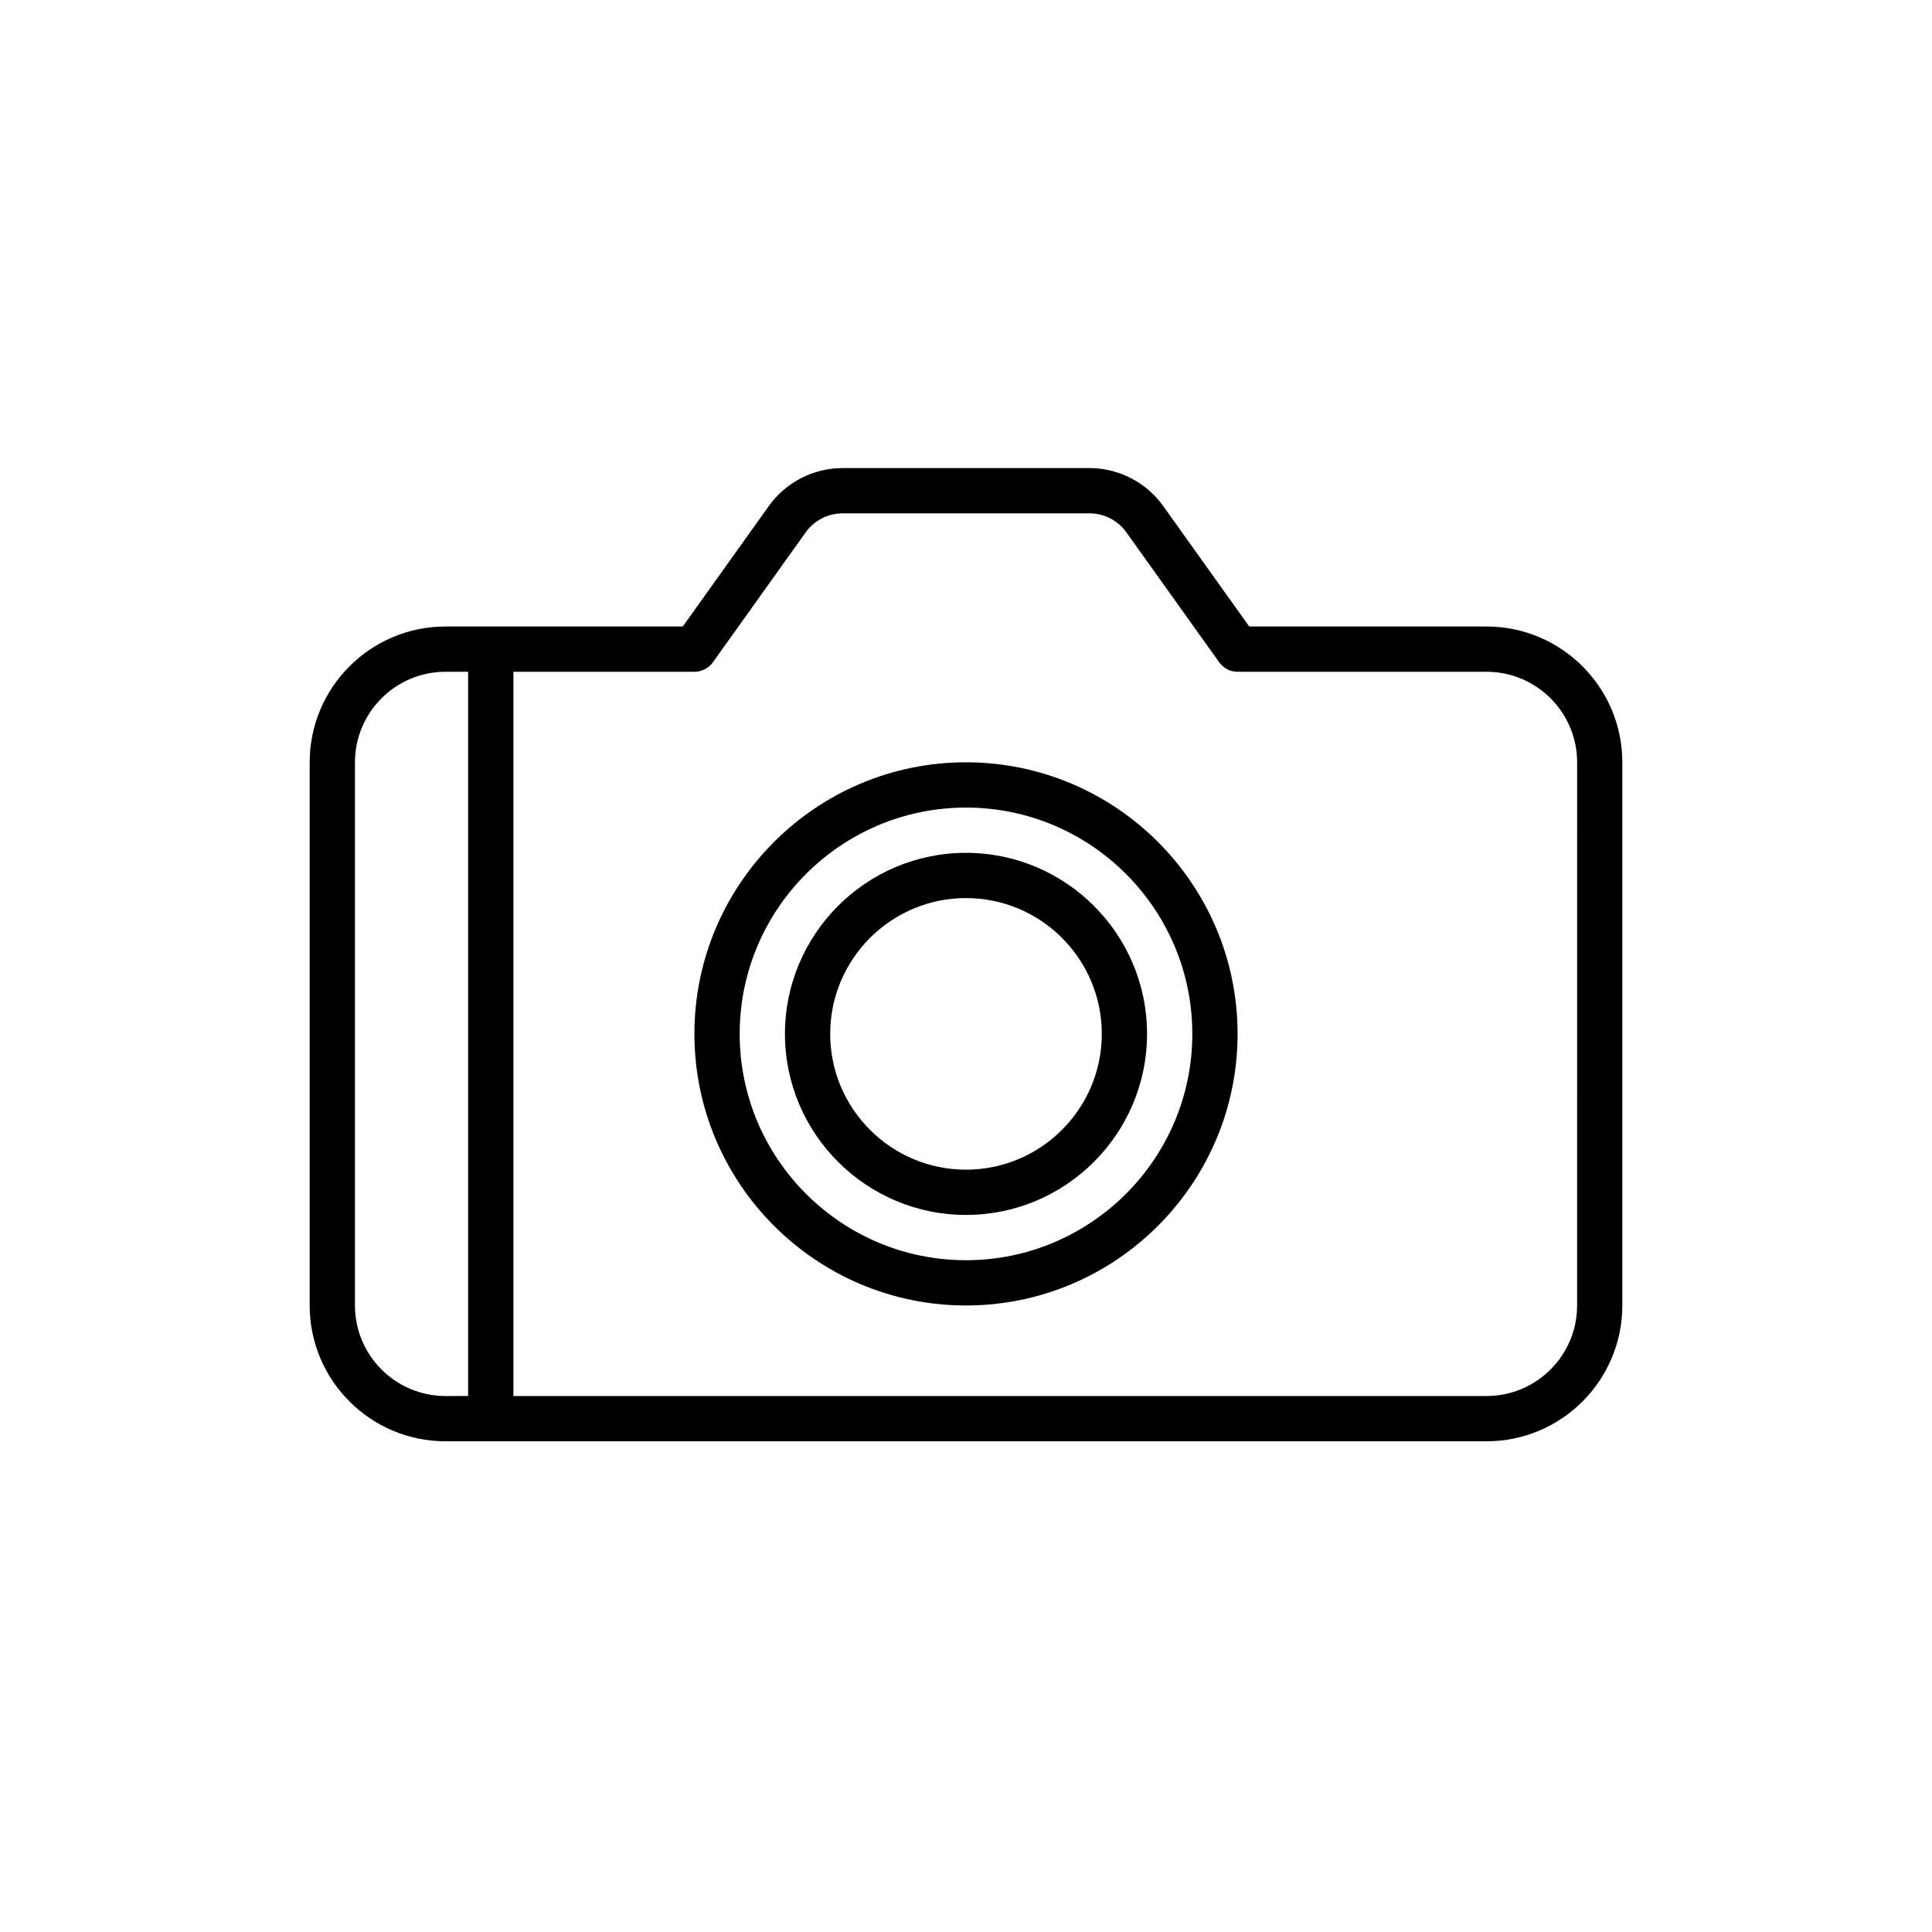<?xml version="1.0" encoding="UTF-8"?>
<!-- Uploaded to: ICON Repo, www.svgrepo.com, Generator: ICON Repo Mixer Tools -->
<svg fill="#000000" width="800px" height="800px" version="1.1" viewBox="144 144 512 512" xmlns="http://www.w3.org/2000/svg">
 <g>
  <path d="m400 346.02c-39.688 0-71.973 32.285-71.973 71.973s32.285 71.973 71.973 71.973 71.973-32.285 71.973-71.973-32.289-71.973-71.973-71.973zm0 131.95c-33.07 0-59.977-26.906-59.977-59.977 0-33.07 26.906-59.977 59.977-59.977s59.977 26.906 59.977 59.977c0 33.07-26.906 59.977-59.977 59.977z"/>
  <path d="m400 370.01c-26.457 0-47.98 21.527-47.98 47.98 0 26.457 21.527 47.98 47.98 47.98 26.457 0 47.98-21.527 47.98-47.98 0-26.457-21.527-47.98-47.98-47.98zm0 83.965c-19.848 0-35.988-16.141-35.988-35.988 0-19.848 16.141-35.988 35.988-35.988s35.988 16.141 35.988 35.988c-0.004 19.852-16.145 35.988-35.988 35.988z"/>
  <path d="m537.95 310.03h-62.887l-22.816-31.945c-4.496-6.281-11.789-10.039-19.52-10.039h-65.449c-7.731 0-15.023 3.754-19.523 10.047l-22.812 31.938h-62.887c-19.848 0-35.988 16.141-35.988 35.988v143.95c0 19.848 16.141 35.988 35.988 35.988h275.89c19.848 0 35.988-16.141 35.988-35.988v-143.95c0-19.848-16.141-35.988-35.988-35.988zm-275.89 203.93c-13.23 0-23.992-10.762-23.992-23.992v-143.95c0-13.23 10.762-23.992 23.992-23.992h5.996v191.93zm299.89-23.992c0 13.23-10.762 23.992-23.992 23.992h-257.9v-191.93h47.98c1.938 0 3.754-0.938 4.883-2.512l24.602-34.445c2.25-3.148 5.898-5.027 9.766-5.027h65.445c3.867 0 7.516 1.879 9.758 5.019l24.609 34.449c1.129 1.582 2.949 2.516 4.887 2.516h65.977c13.23 0 23.992 10.762 23.992 23.992z"/>
 </g>
</svg>